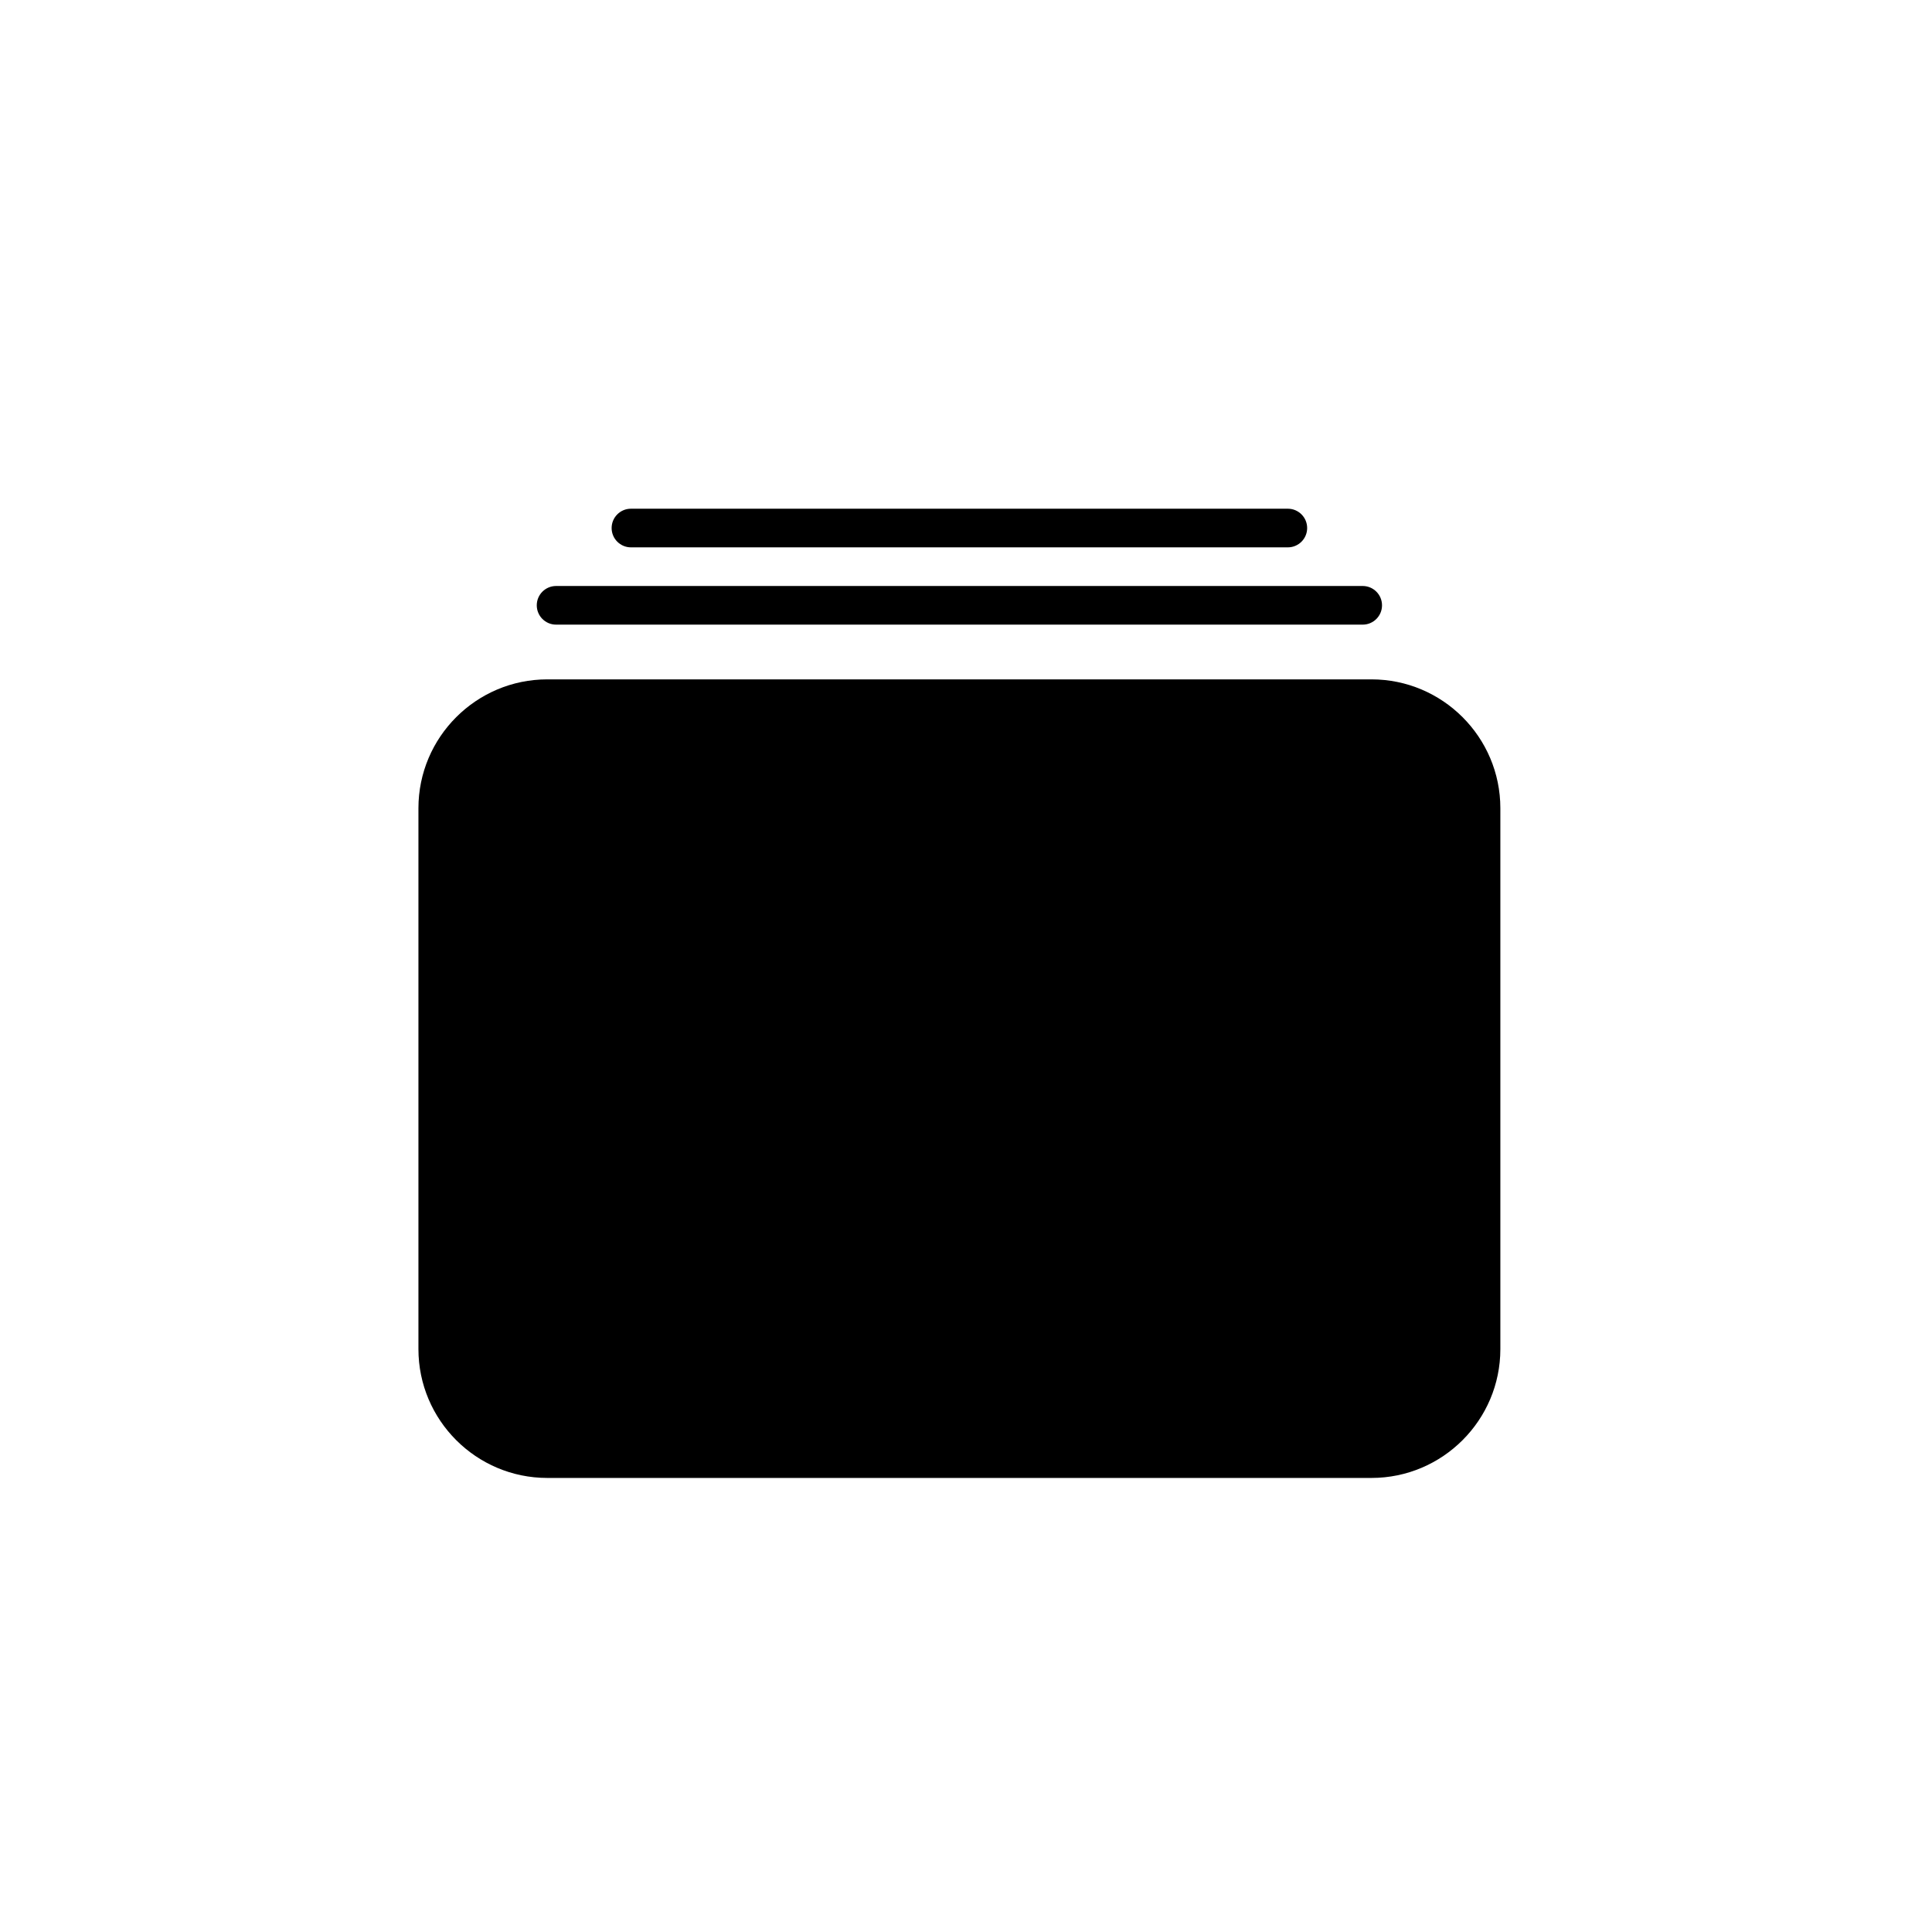<?xml version="1.0" encoding="utf-8"?>
<!-- Generator: Adobe Illustrator 16.0.0, SVG Export Plug-In . SVG Version: 6.00 Build 0)  -->
<!DOCTYPE svg PUBLIC "-//W3C//DTD SVG 1.1//EN" "http://www.w3.org/Graphics/SVG/1.1/DTD/svg11.dtd">
<svg version="1.1" id="Layer_1" xmlns="http://www.w3.org/2000/svg" xmlns:xlink="http://www.w3.org/1999/xlink" x="0px" y="0px"
	 width="100px" height="100px" viewBox="0 0 100 100" enable-background="new 0 0 100 100" xml:space="preserve">
<g>
	<g>
		<path d="M70.988,76.498h-42.66c-3.678,0-6.67-2.992-6.67-6.67V41.834c0-3.678,2.992-6.67,6.67-6.67h42.66
			c3.678,0,6.67,2.992,6.67,6.67v27.994C77.658,73.506,74.666,76.498,70.988,76.498z"/>
	</g>
	<g>
		<path d="M70.533,32.331h-41.75c-0.553,0-1-0.448-1-1s0.447-1,1-1h41.75c0.553,0,1,0.448,1,1S71.086,32.331,70.533,32.331z"/>
	</g>
	<g>
		<path d="M66.658,28.331h-34c-0.553,0-1-0.448-1-1s0.447-1,1-1h34c0.553,0,1,0.448,1,1S67.211,28.331,66.658,28.331z"/>
	</g>
</g>
</svg>
